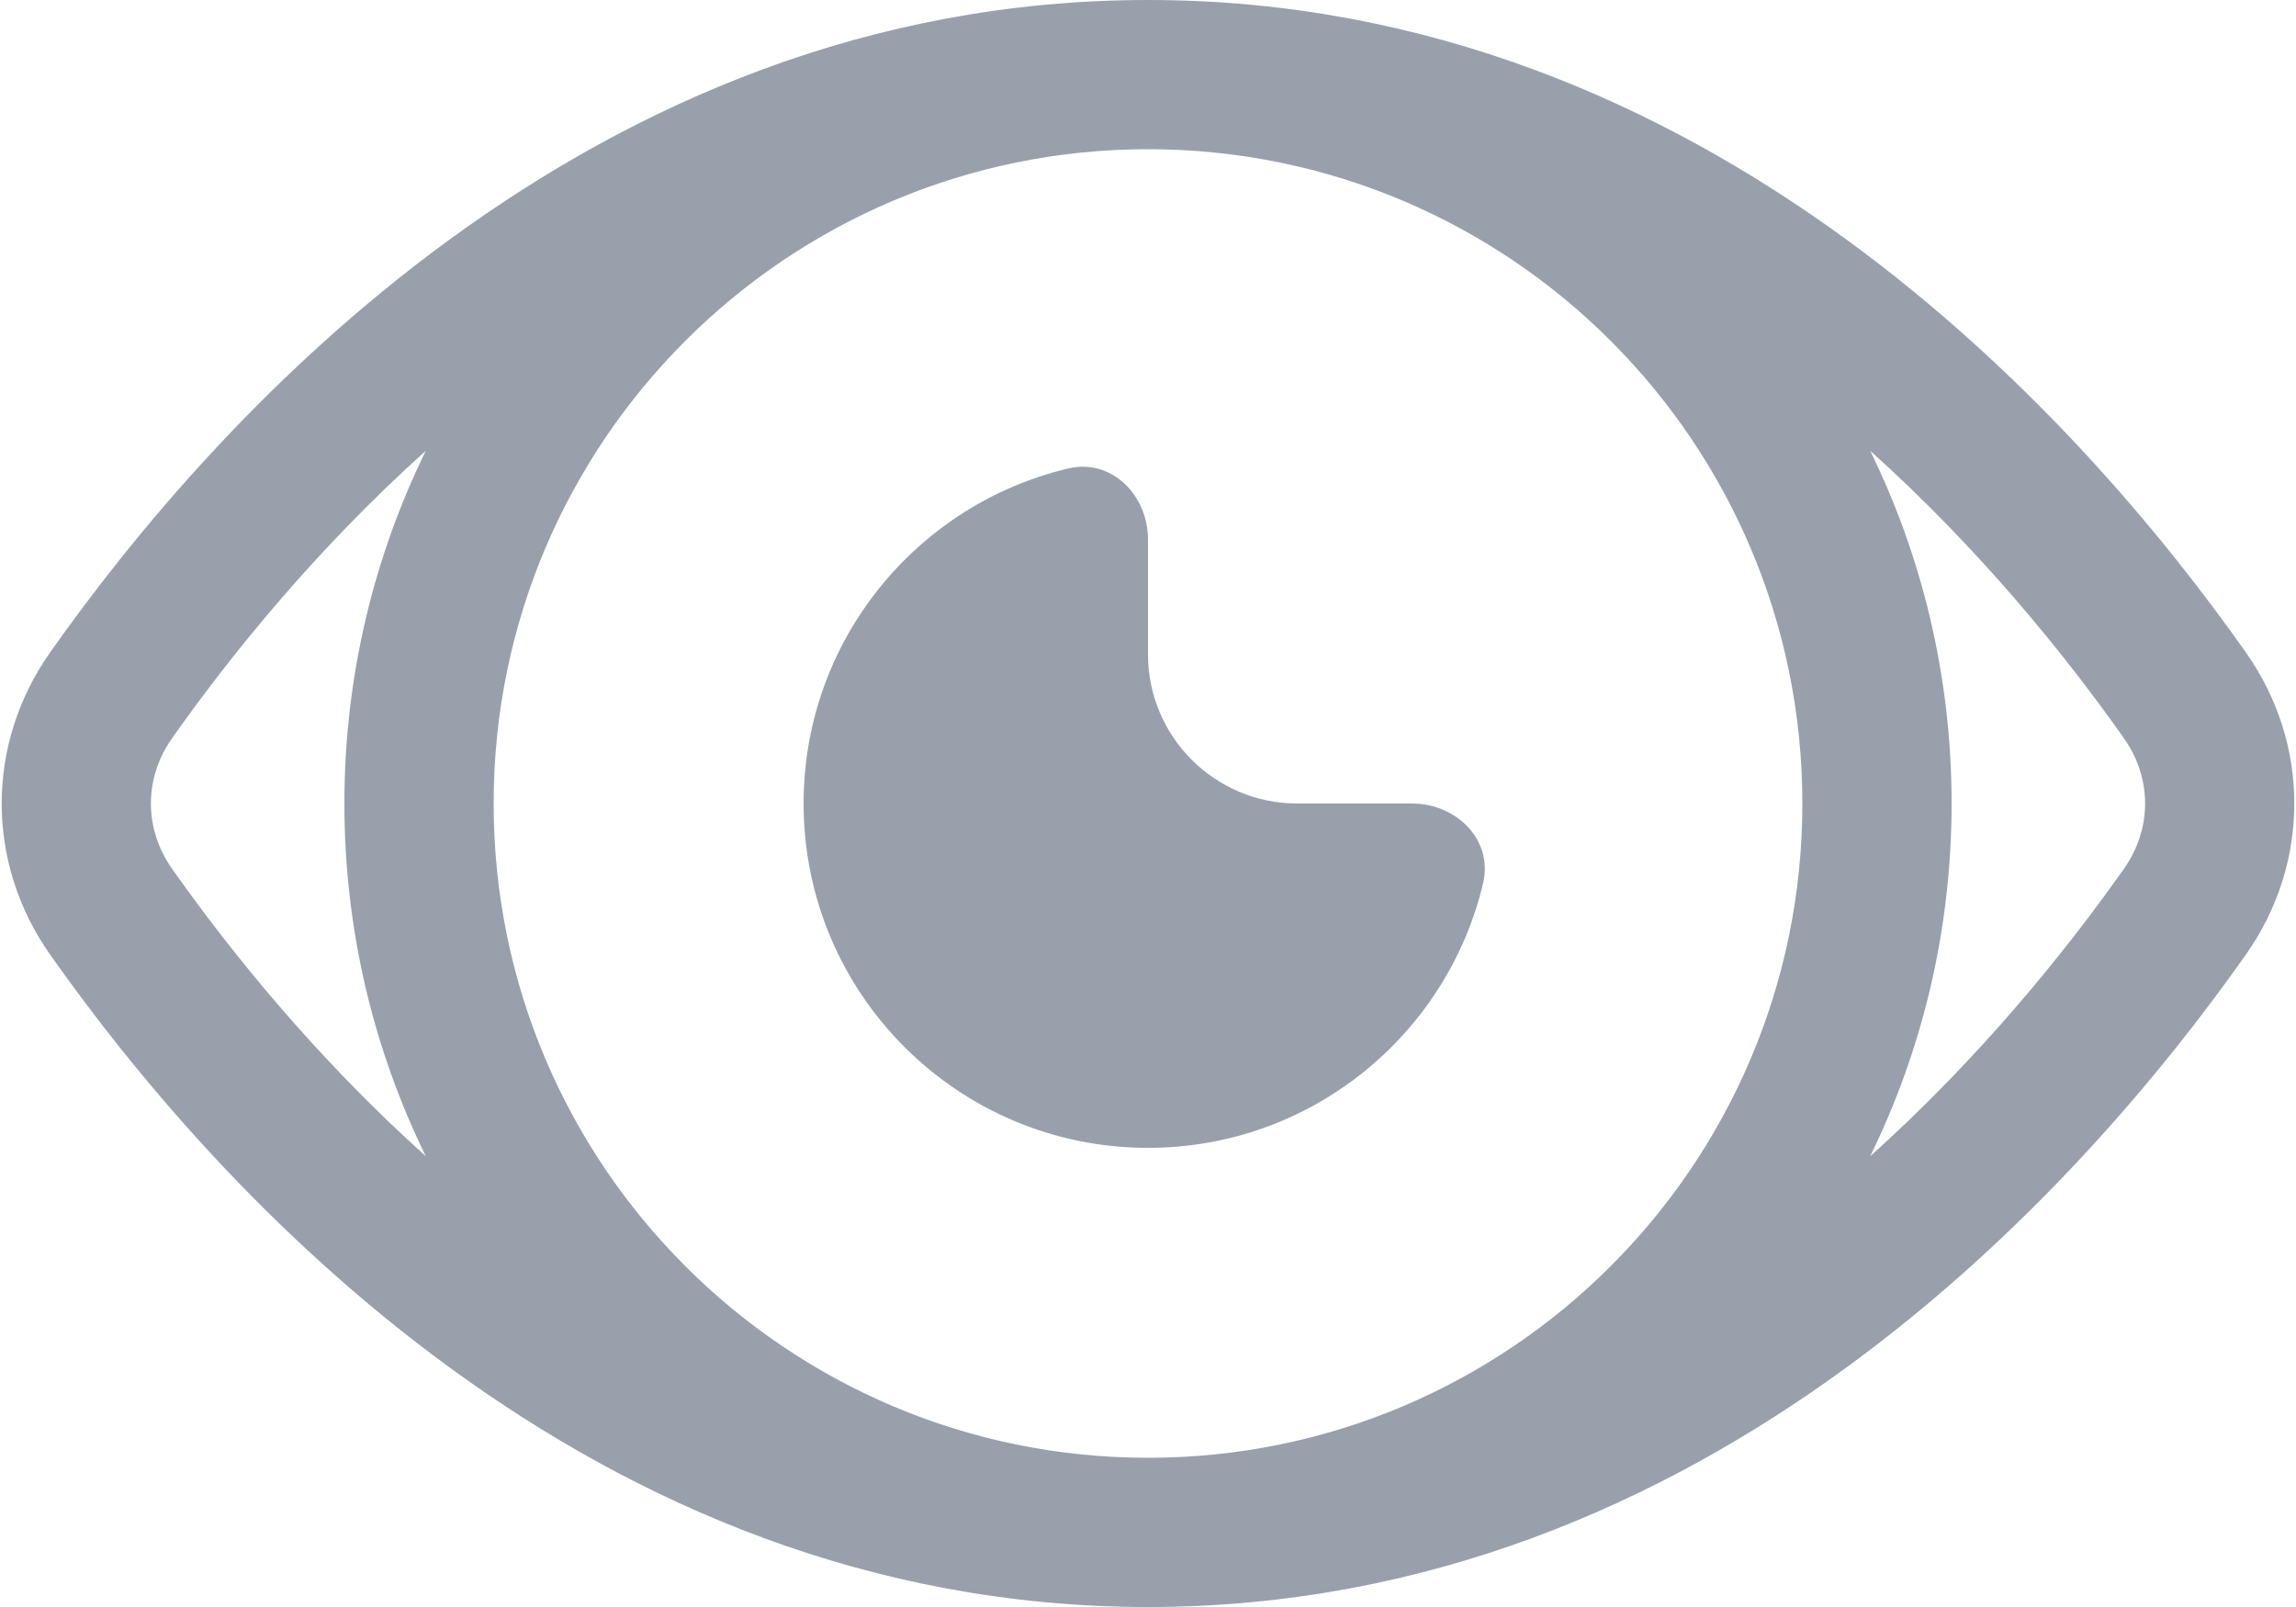 <svg width="20" height="14" viewBox="0 0 20 14" fill="none" xmlns="http://www.w3.org/2000/svg">
<path d="M9.306 4.081C9.682 3.992 10 4.313 10 4.7V5.7C10 6.418 10.582 7 11.3 7H12.3C12.687 7 13.008 7.318 12.919 7.694C12.606 9.016 11.418 10 10 10C8.343 10 7 8.657 7 7C7 5.582 7.984 4.394 9.306 4.081Z" fill="#99A0AB"/>
<path fill-rule="evenodd" clip-rule="evenodd" d="M10 0C5.119 0 1.866 3.655 0.437 5.683C-0.126 6.481 -0.126 7.519 0.437 8.317C1.866 10.345 5.119 14 10 14C14.881 14 18.134 10.345 19.563 8.317C20.126 7.519 20.126 6.481 19.563 5.683C18.134 3.655 14.881 0 10 0ZM3.709 3.927C2.762 4.778 2.021 5.691 1.499 6.431C1.253 6.781 1.253 7.219 1.499 7.569C2.021 8.309 2.762 9.222 3.709 10.073C3.255 9.145 3 8.102 3 7C3 5.898 3.255 4.855 3.709 3.927ZM10 12.7C6.852 12.7 4.3 10.148 4.3 7C4.3 3.852 6.852 1.3 10 1.3C13.148 1.3 15.7 3.852 15.7 7C15.7 10.148 13.148 12.7 10 12.7ZM16.291 3.927C17.238 4.778 17.979 5.691 18.501 6.431C18.747 6.781 18.747 7.219 18.501 7.569C17.979 8.309 17.238 9.222 16.291 10.073C16.745 9.145 17 8.102 17 7C17 5.898 16.745 4.855 16.291 3.927Z" fill="#99A0AB"/>
</svg>
